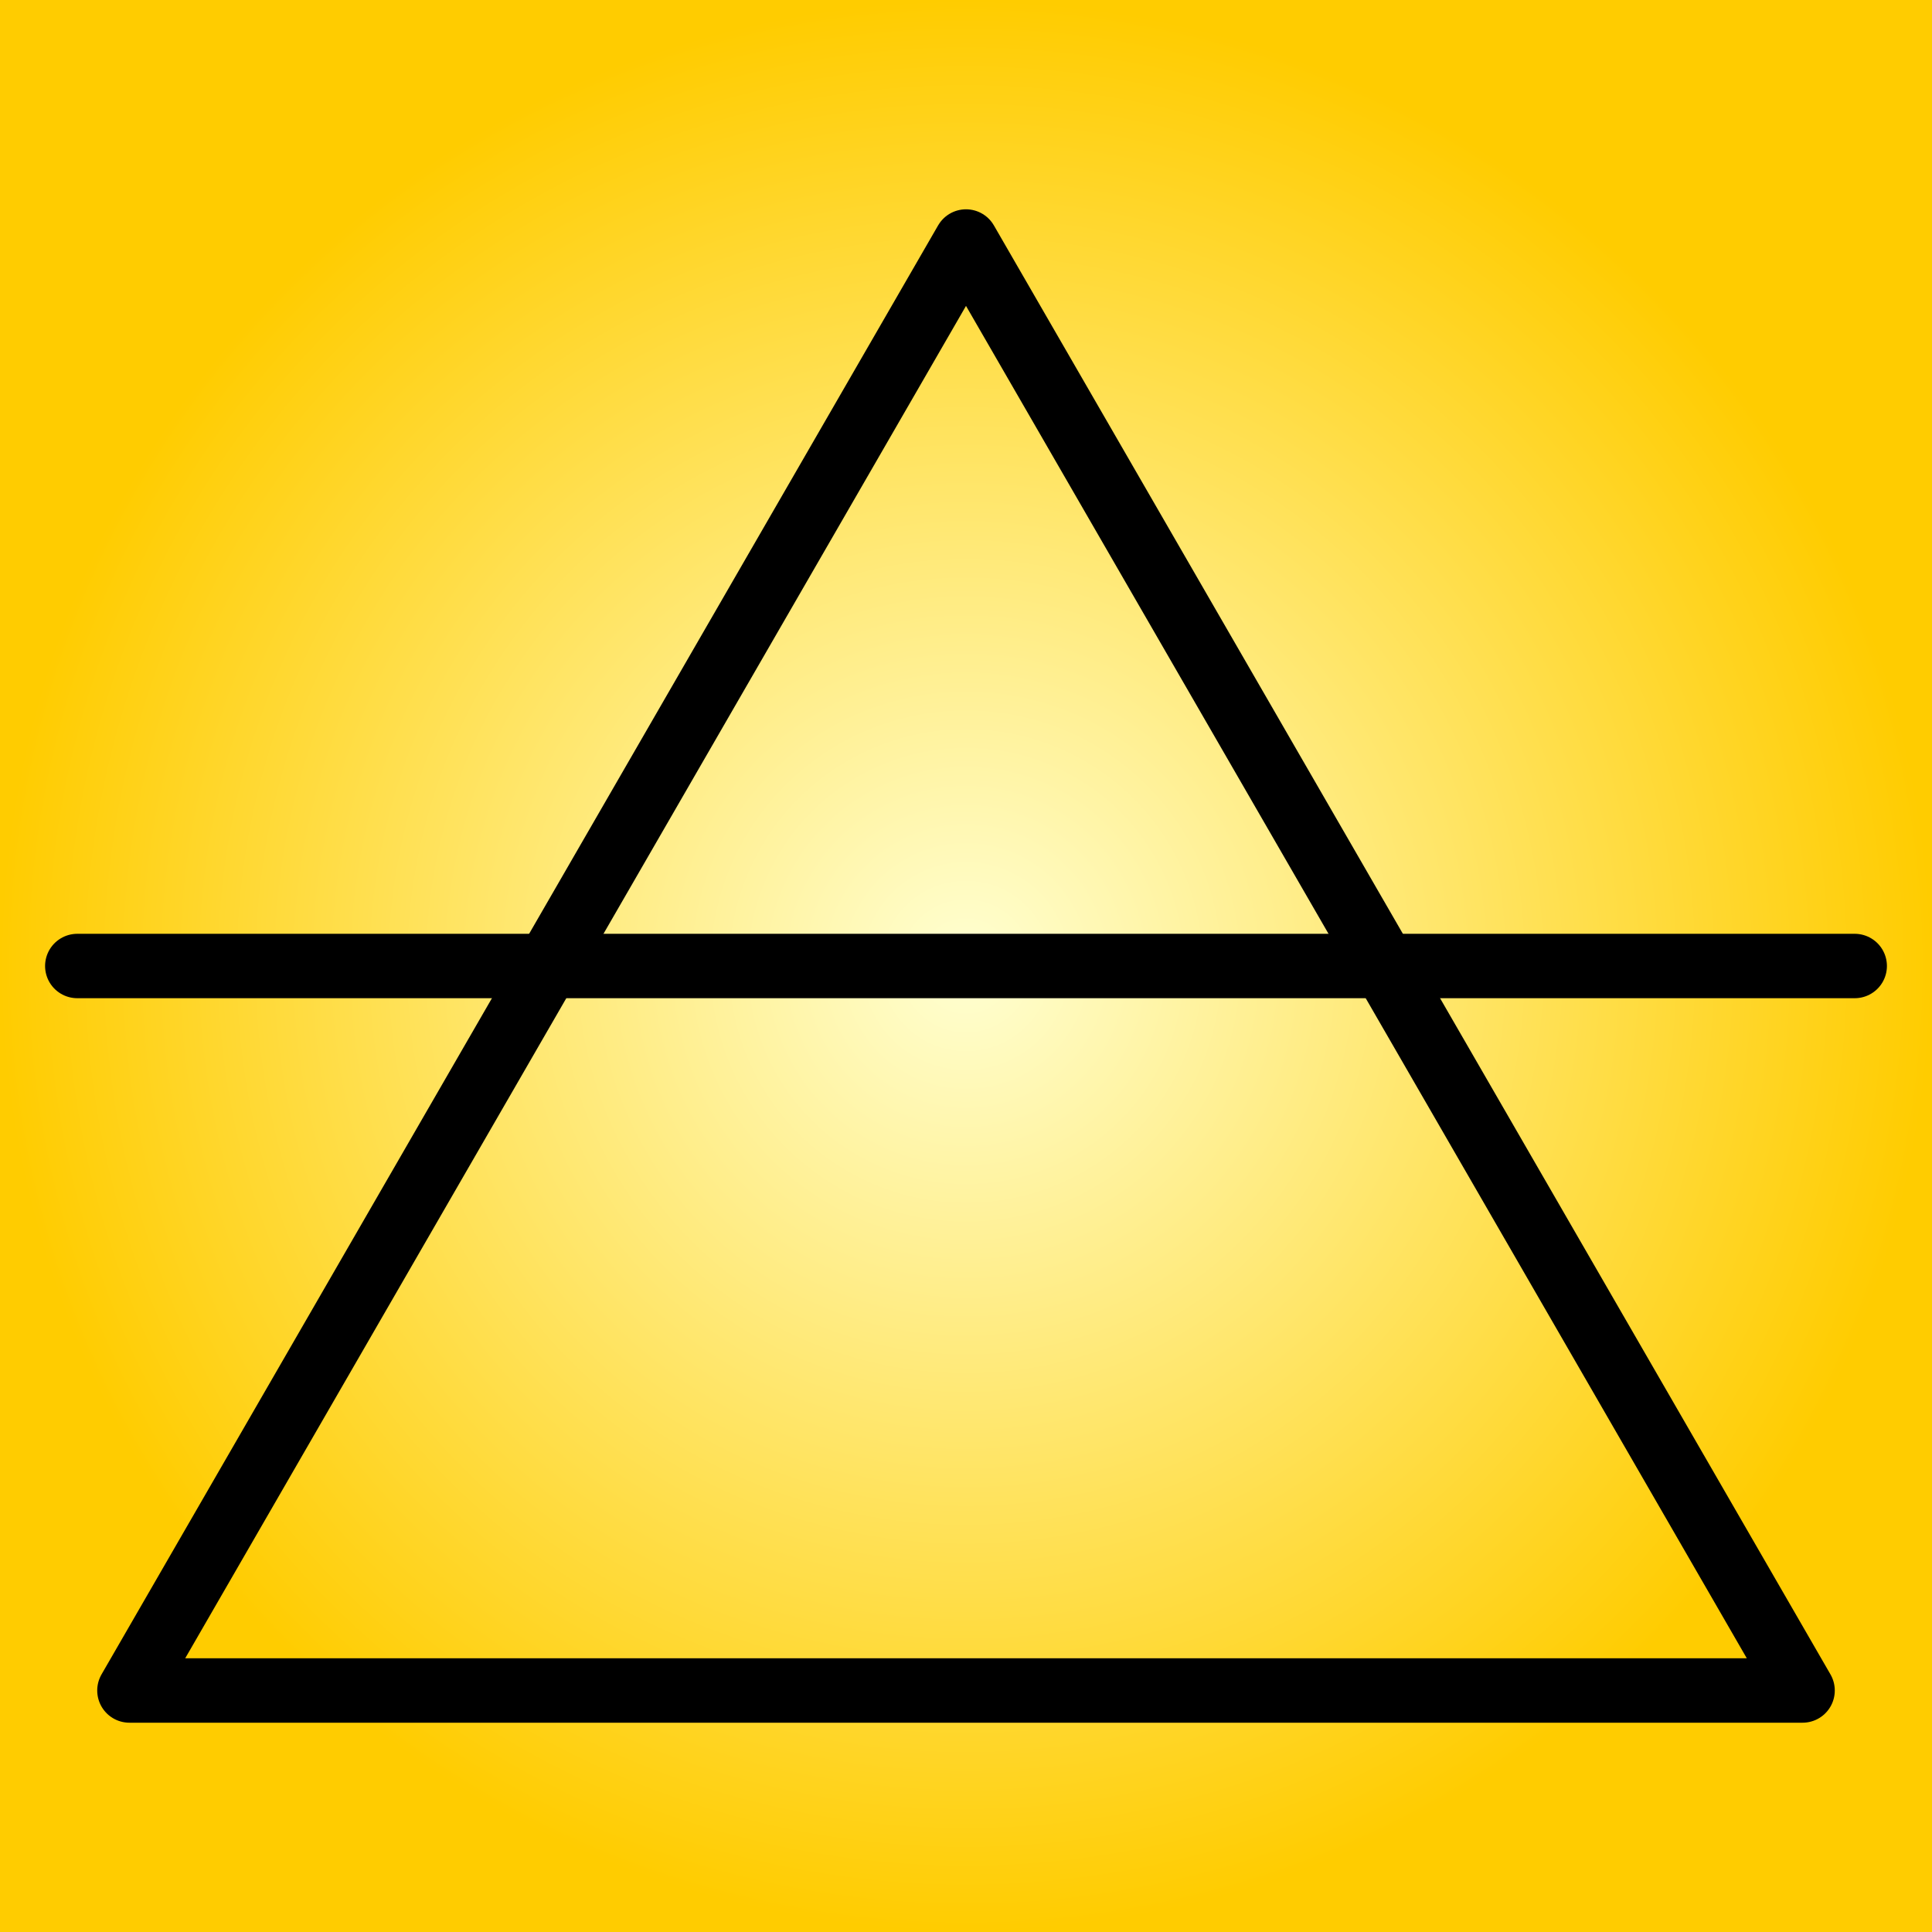 <?xml version="1.0" encoding="UTF-8" standalone="no"?>
<!DOCTYPE svg PUBLIC "-//W3C//DTD SVG 1.0//EN"	"http://www.w3.org/TR/2001/REC-SVG-20010904/DTD/svg10.dtd">
<svg
   xmlns:svg="http://www.w3.org/2000/svg"
   xmlns="http://www.w3.org/2000/svg"
   xmlns:xlink="http://www.w3.org/1999/xlink"
   version="1.0"
   width="300"
   height="300"
   id="svg2">
  <rect width="100%" height="100%" fill="#808080" stroke="none"/>
  <defs
     id="defs7">
    <linearGradient
       id="linearGradient3611">
      <stop
         id="stop3613"
         style="stop-color:#ffffd2;stop-opacity:1"
         offset="0" />
      <stop
         id="stop3615"
         style="stop-color:#ffcc00;stop-opacity:1"
         offset="1" />
    </linearGradient>
    <radialGradient
       cx="150"
       cy="150"
       r="150"
       fx="150"
       fy="150"
       id="radialGradient3617"
       xlink:href="#linearGradient3611"
       gradientUnits="userSpaceOnUse" />
  </defs>
  <rect
     width="300"
     height="300"
     x="0"
     y="0"
     id="rect2829"
     style="color:#000000;fill:url(#radialGradient3617);fill-opacity:1;fill-rule:evenodd;marker:none;visibility:visible;display:inline;overflow:visible;enable-background:accumulate" />
  <path
     d="M 150,37.5 279.904,262.5 20.096,262.5 150,37.5 z"
     id="path3619"
     style="color:#000000;fill:none;stroke:#000000;stroke-width:10;stroke-linejoin:round;stroke-miterlimit:4;stroke-opacity:1;stroke-dasharray:none;marker:none;visibility:visible;display:inline;overflow:visible;enable-background:accumulate" />
  <path
     d="m 12,150 276,0"
     id="path3647"
     style="fill:none;stroke:#000000;stroke-width:10;stroke-linecap:round;stroke-linejoin:miter;stroke-miterlimit:4;stroke-opacity:1;stroke-dasharray:none" />
</svg>
